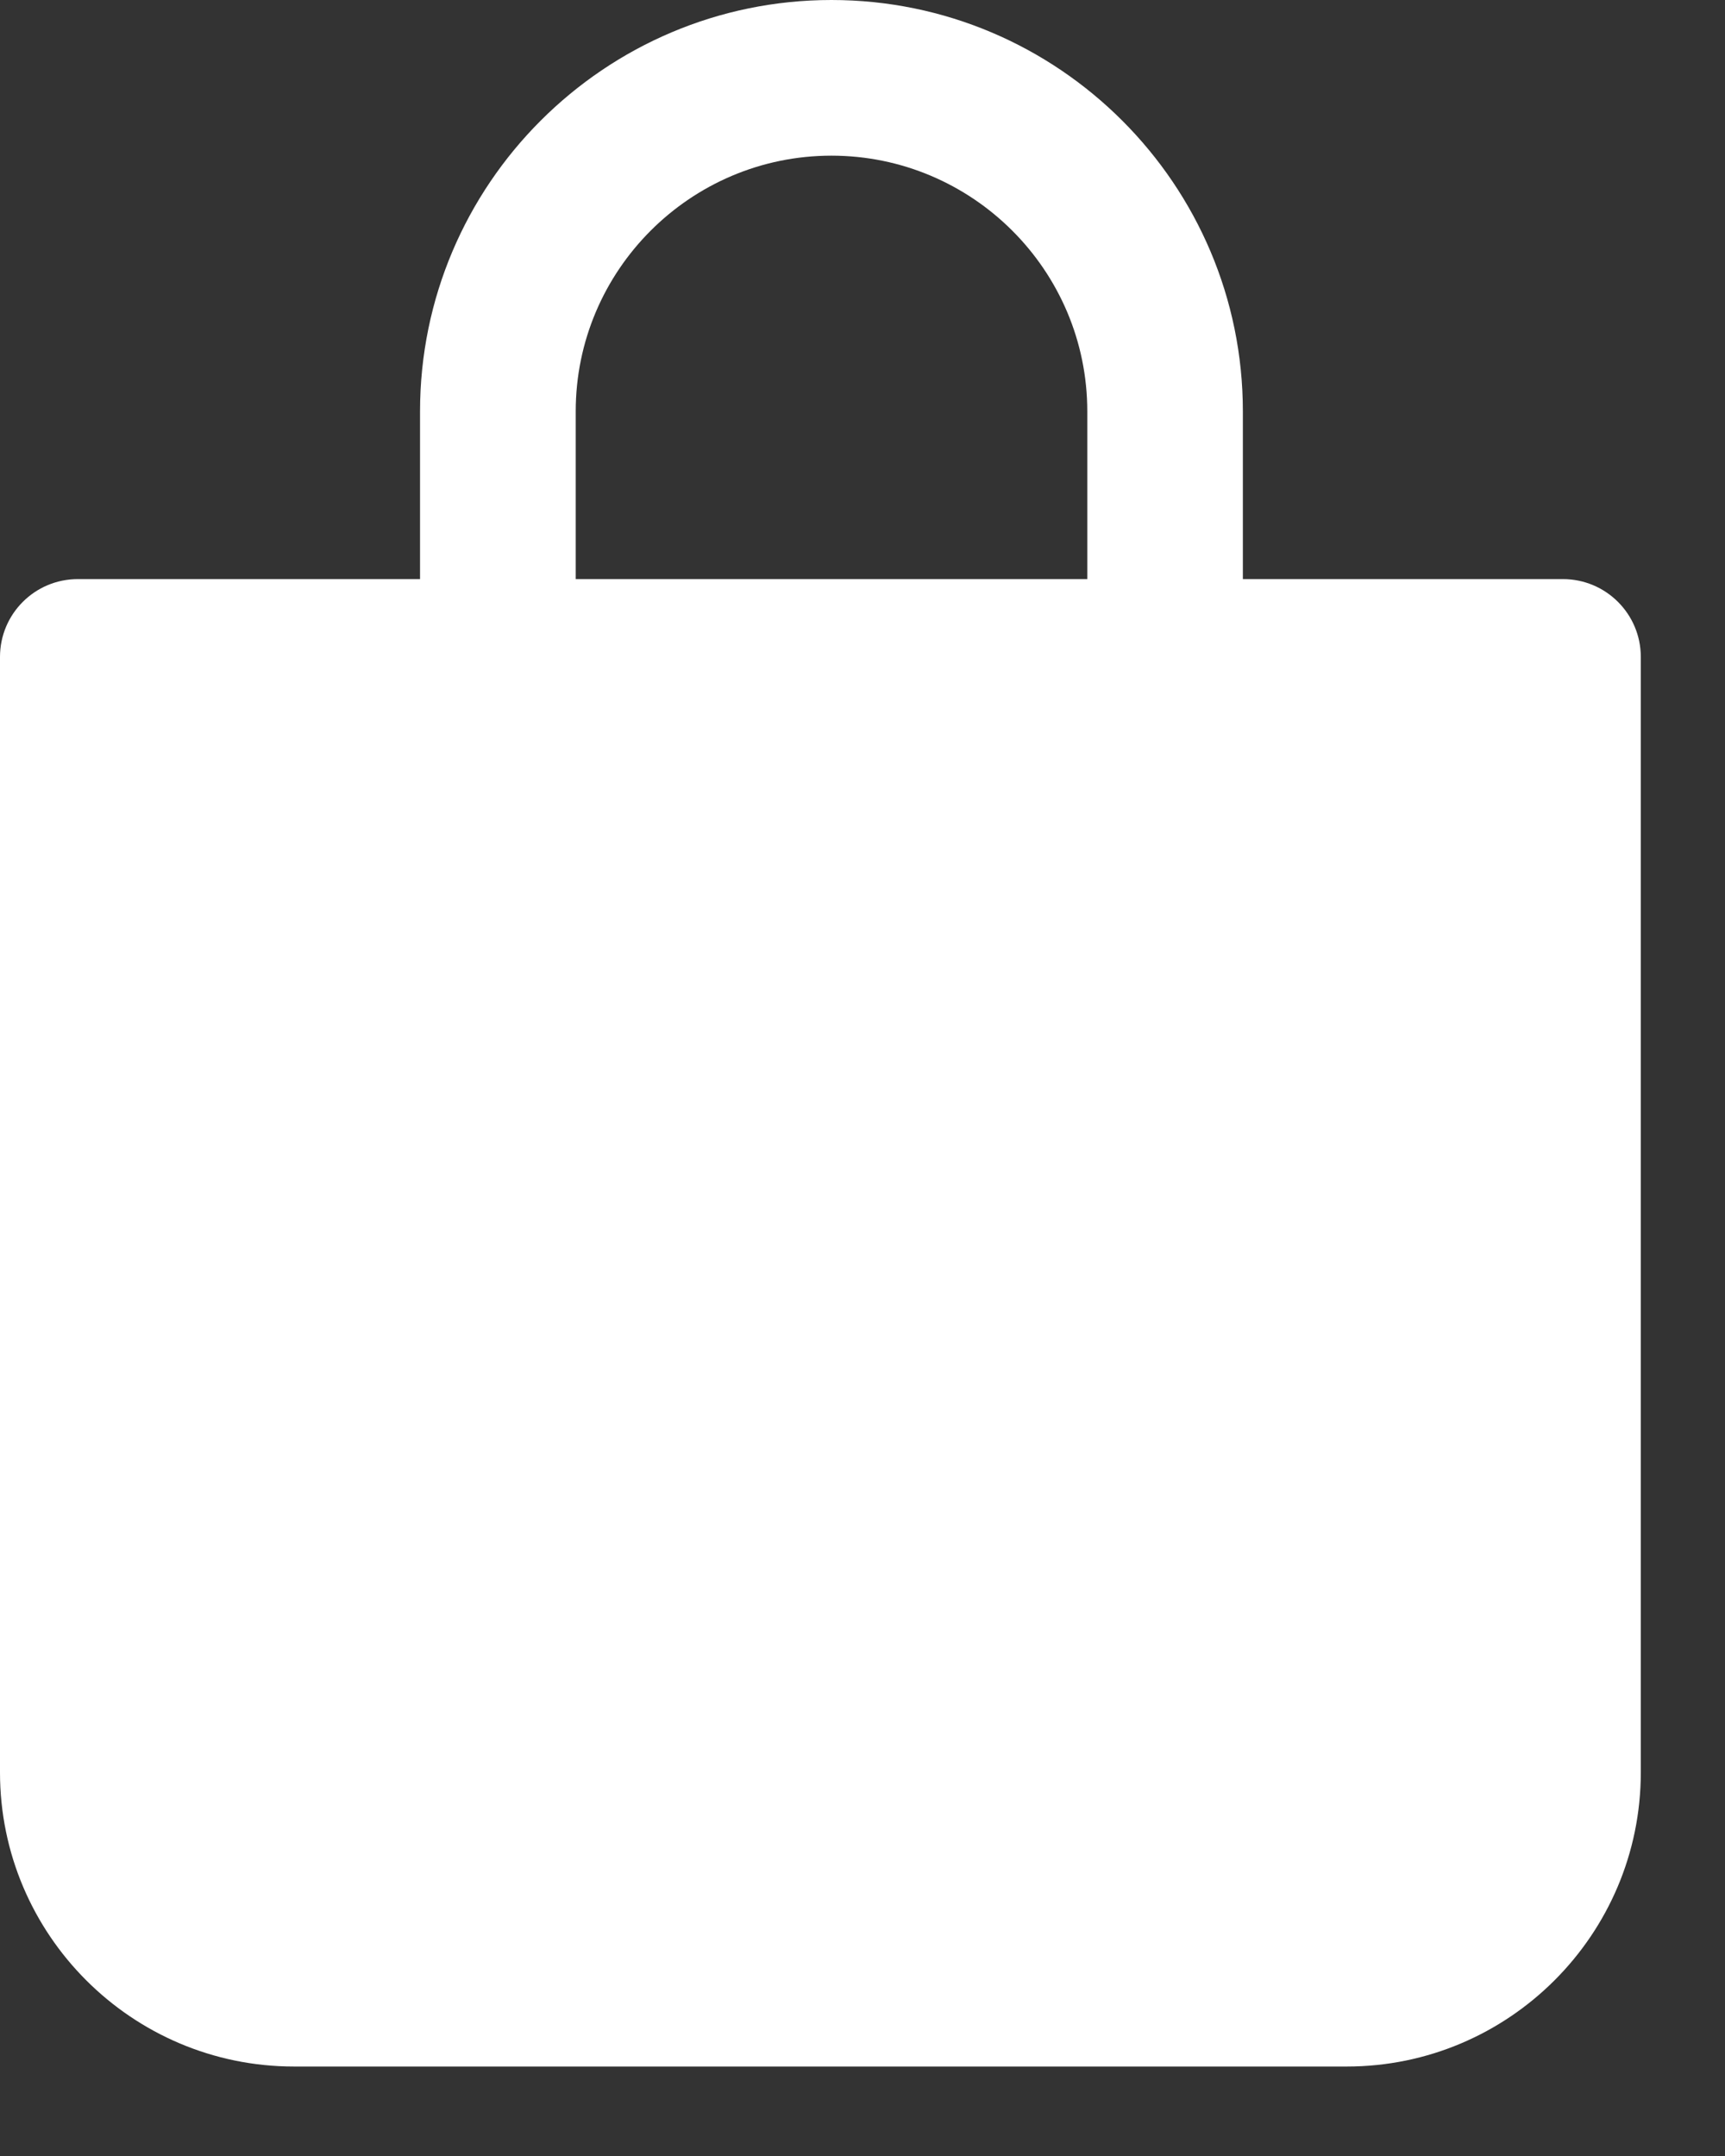 <svg width="16" height="20" viewBox="0 0 16 20" fill="none" xmlns="http://www.w3.org/2000/svg">
<rect x="0" y="0" width="16" height="20" fill="#333333" stroke="none"/>
<path d="M0 6.094V16.442C0 17.946 1.223 19.17 2.727 19.17H12.492C13.995 19.17 15.219 17.946 15.219 16.442V6.094C15.219 5.695 14.895 5.372 14.497 5.372H11.528V3.816C11.528 1.712 9.817 0 7.712 0C5.608 0 3.896 1.712 3.896 3.816V5.372H0.722C0.323 5.372 0 5.695 0 6.094ZM5.34 3.816C5.34 2.508 6.404 1.444 7.712 1.444C9.02 1.444 10.085 2.508 10.085 3.816V5.372H5.34V3.816Z" fill="white"/>
</svg>
